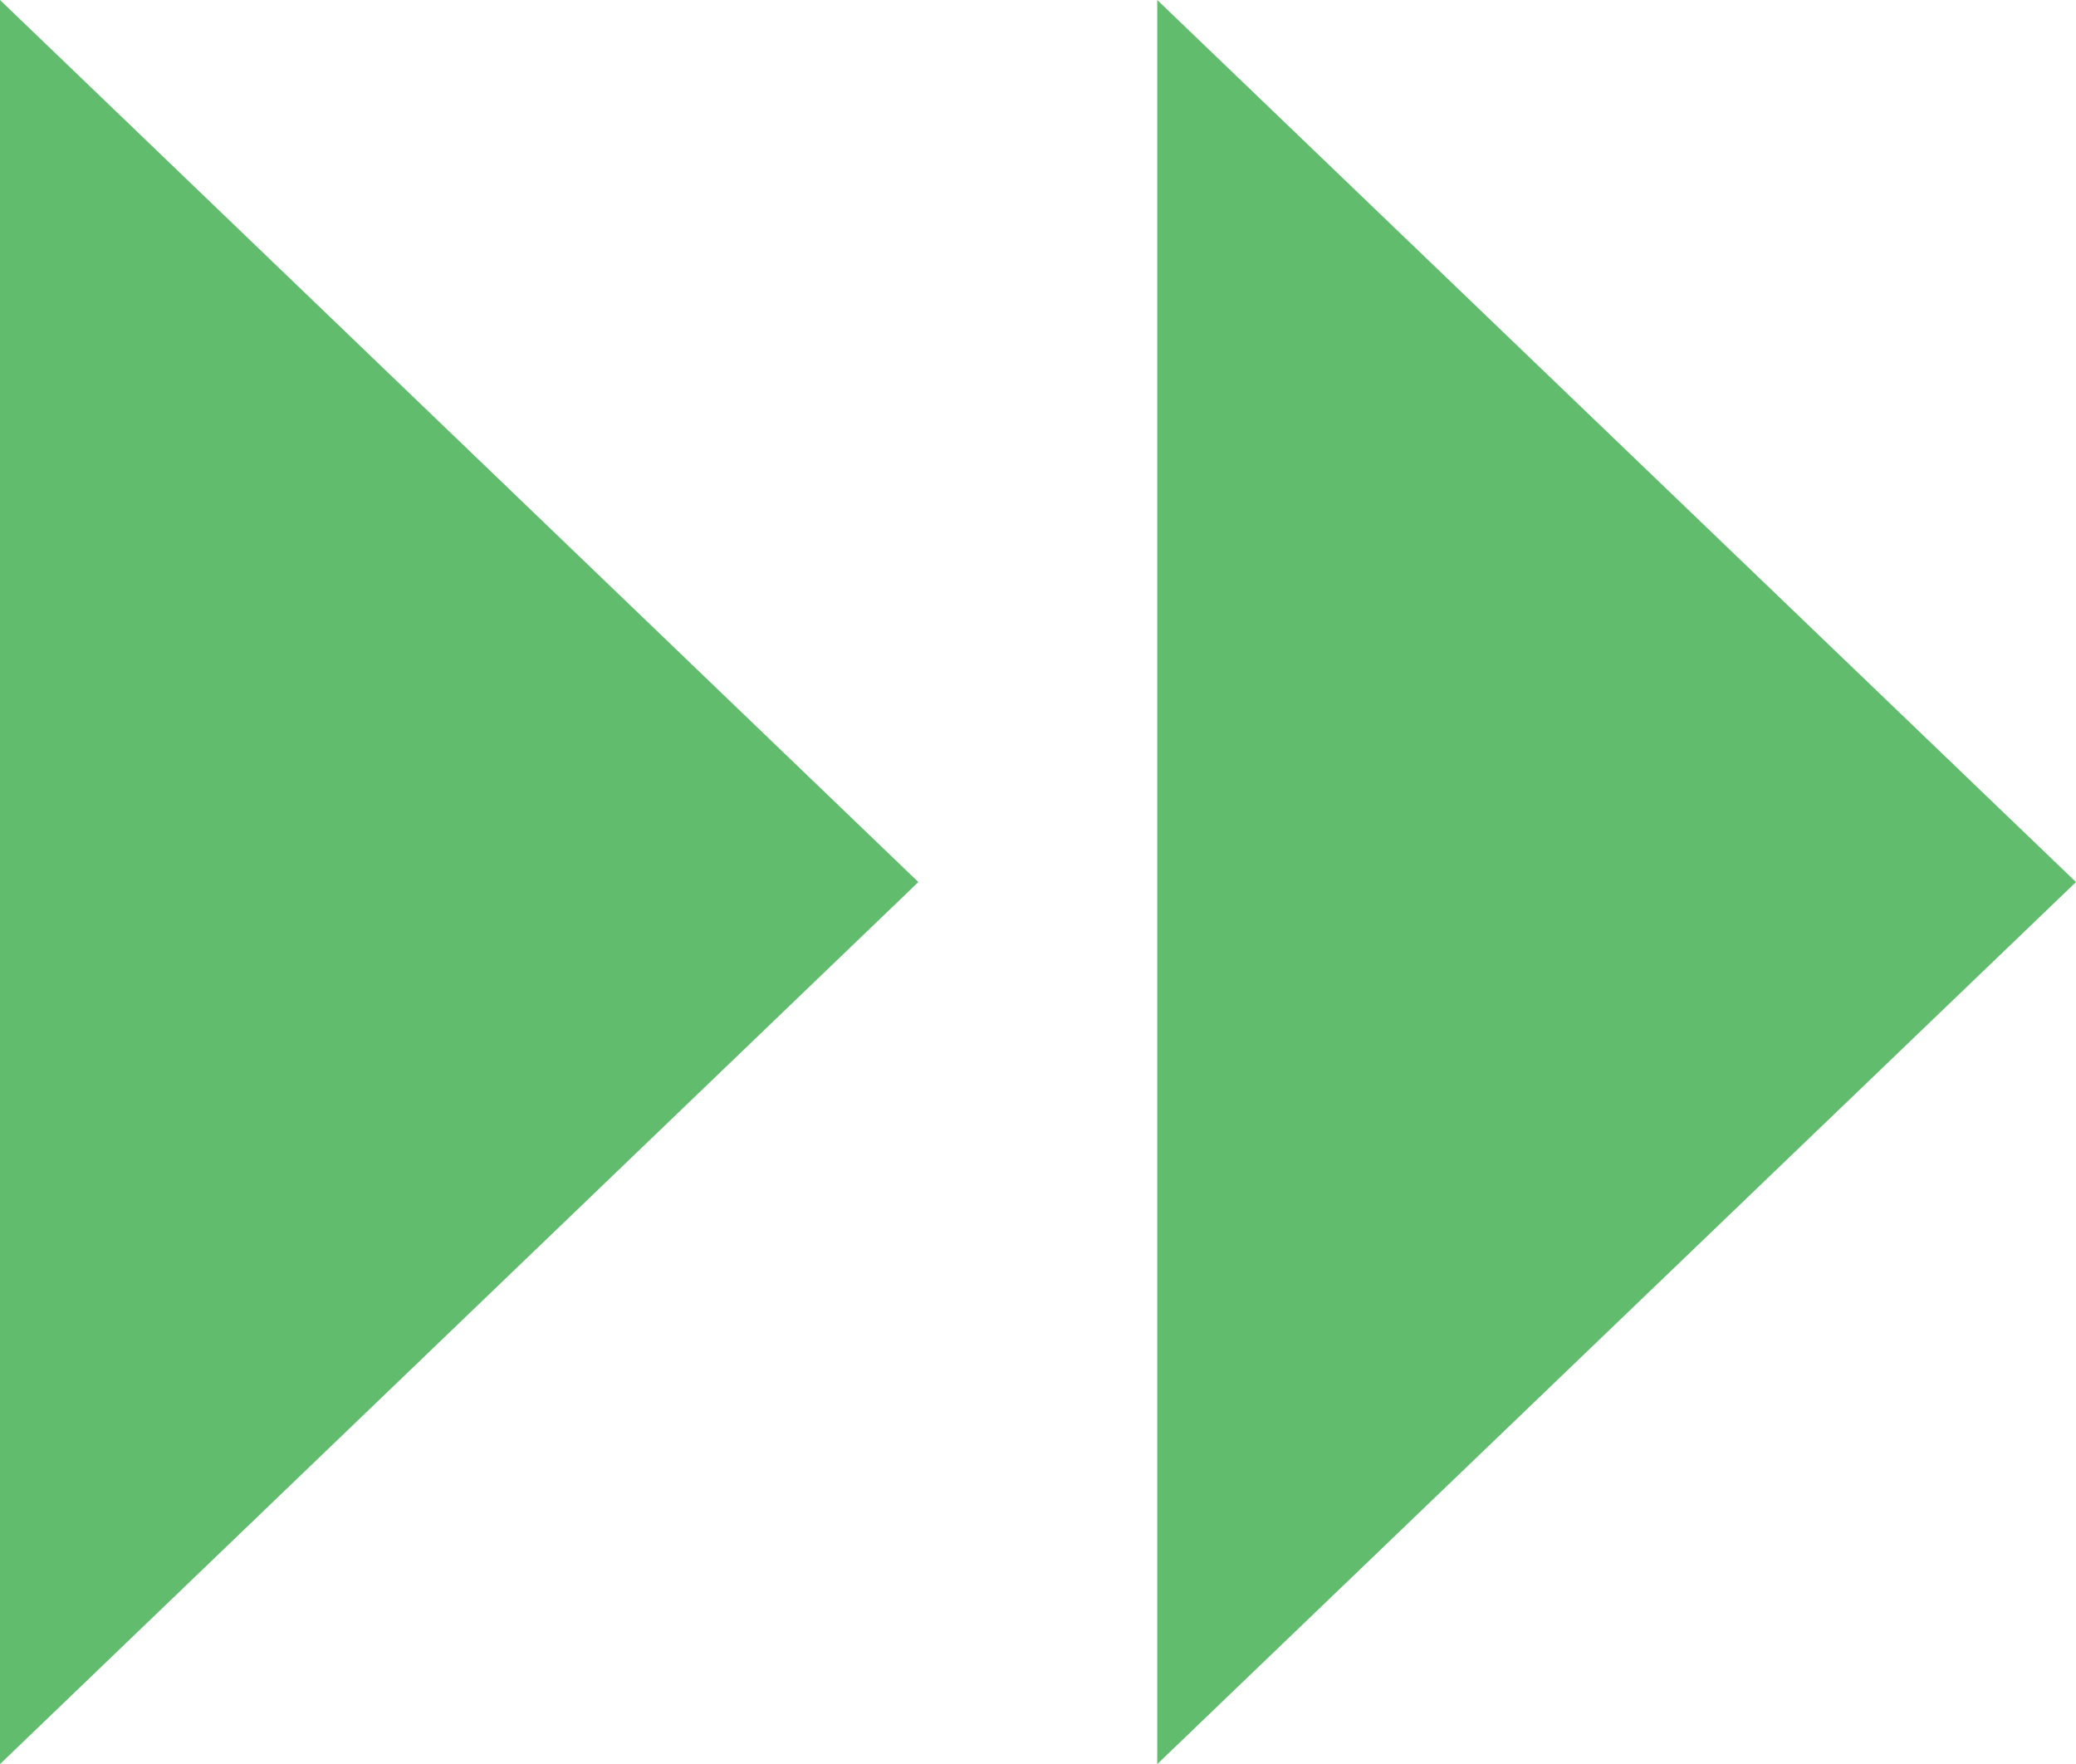 <svg xmlns="http://www.w3.org/2000/svg" viewBox="0 0 54.14 46"><defs><style>.cls-1{fill:#61bc6e;}</style></defs><g id="レイヤー_2" data-name="レイヤー 2"><g id="テキスト"><polygon class="cls-1" points="23.95 23 0 0 0 46 23.95 23"/><polygon class="cls-1" points="54.14 23 30.18 0 30.18 46 54.14 23"/></g></g></svg>